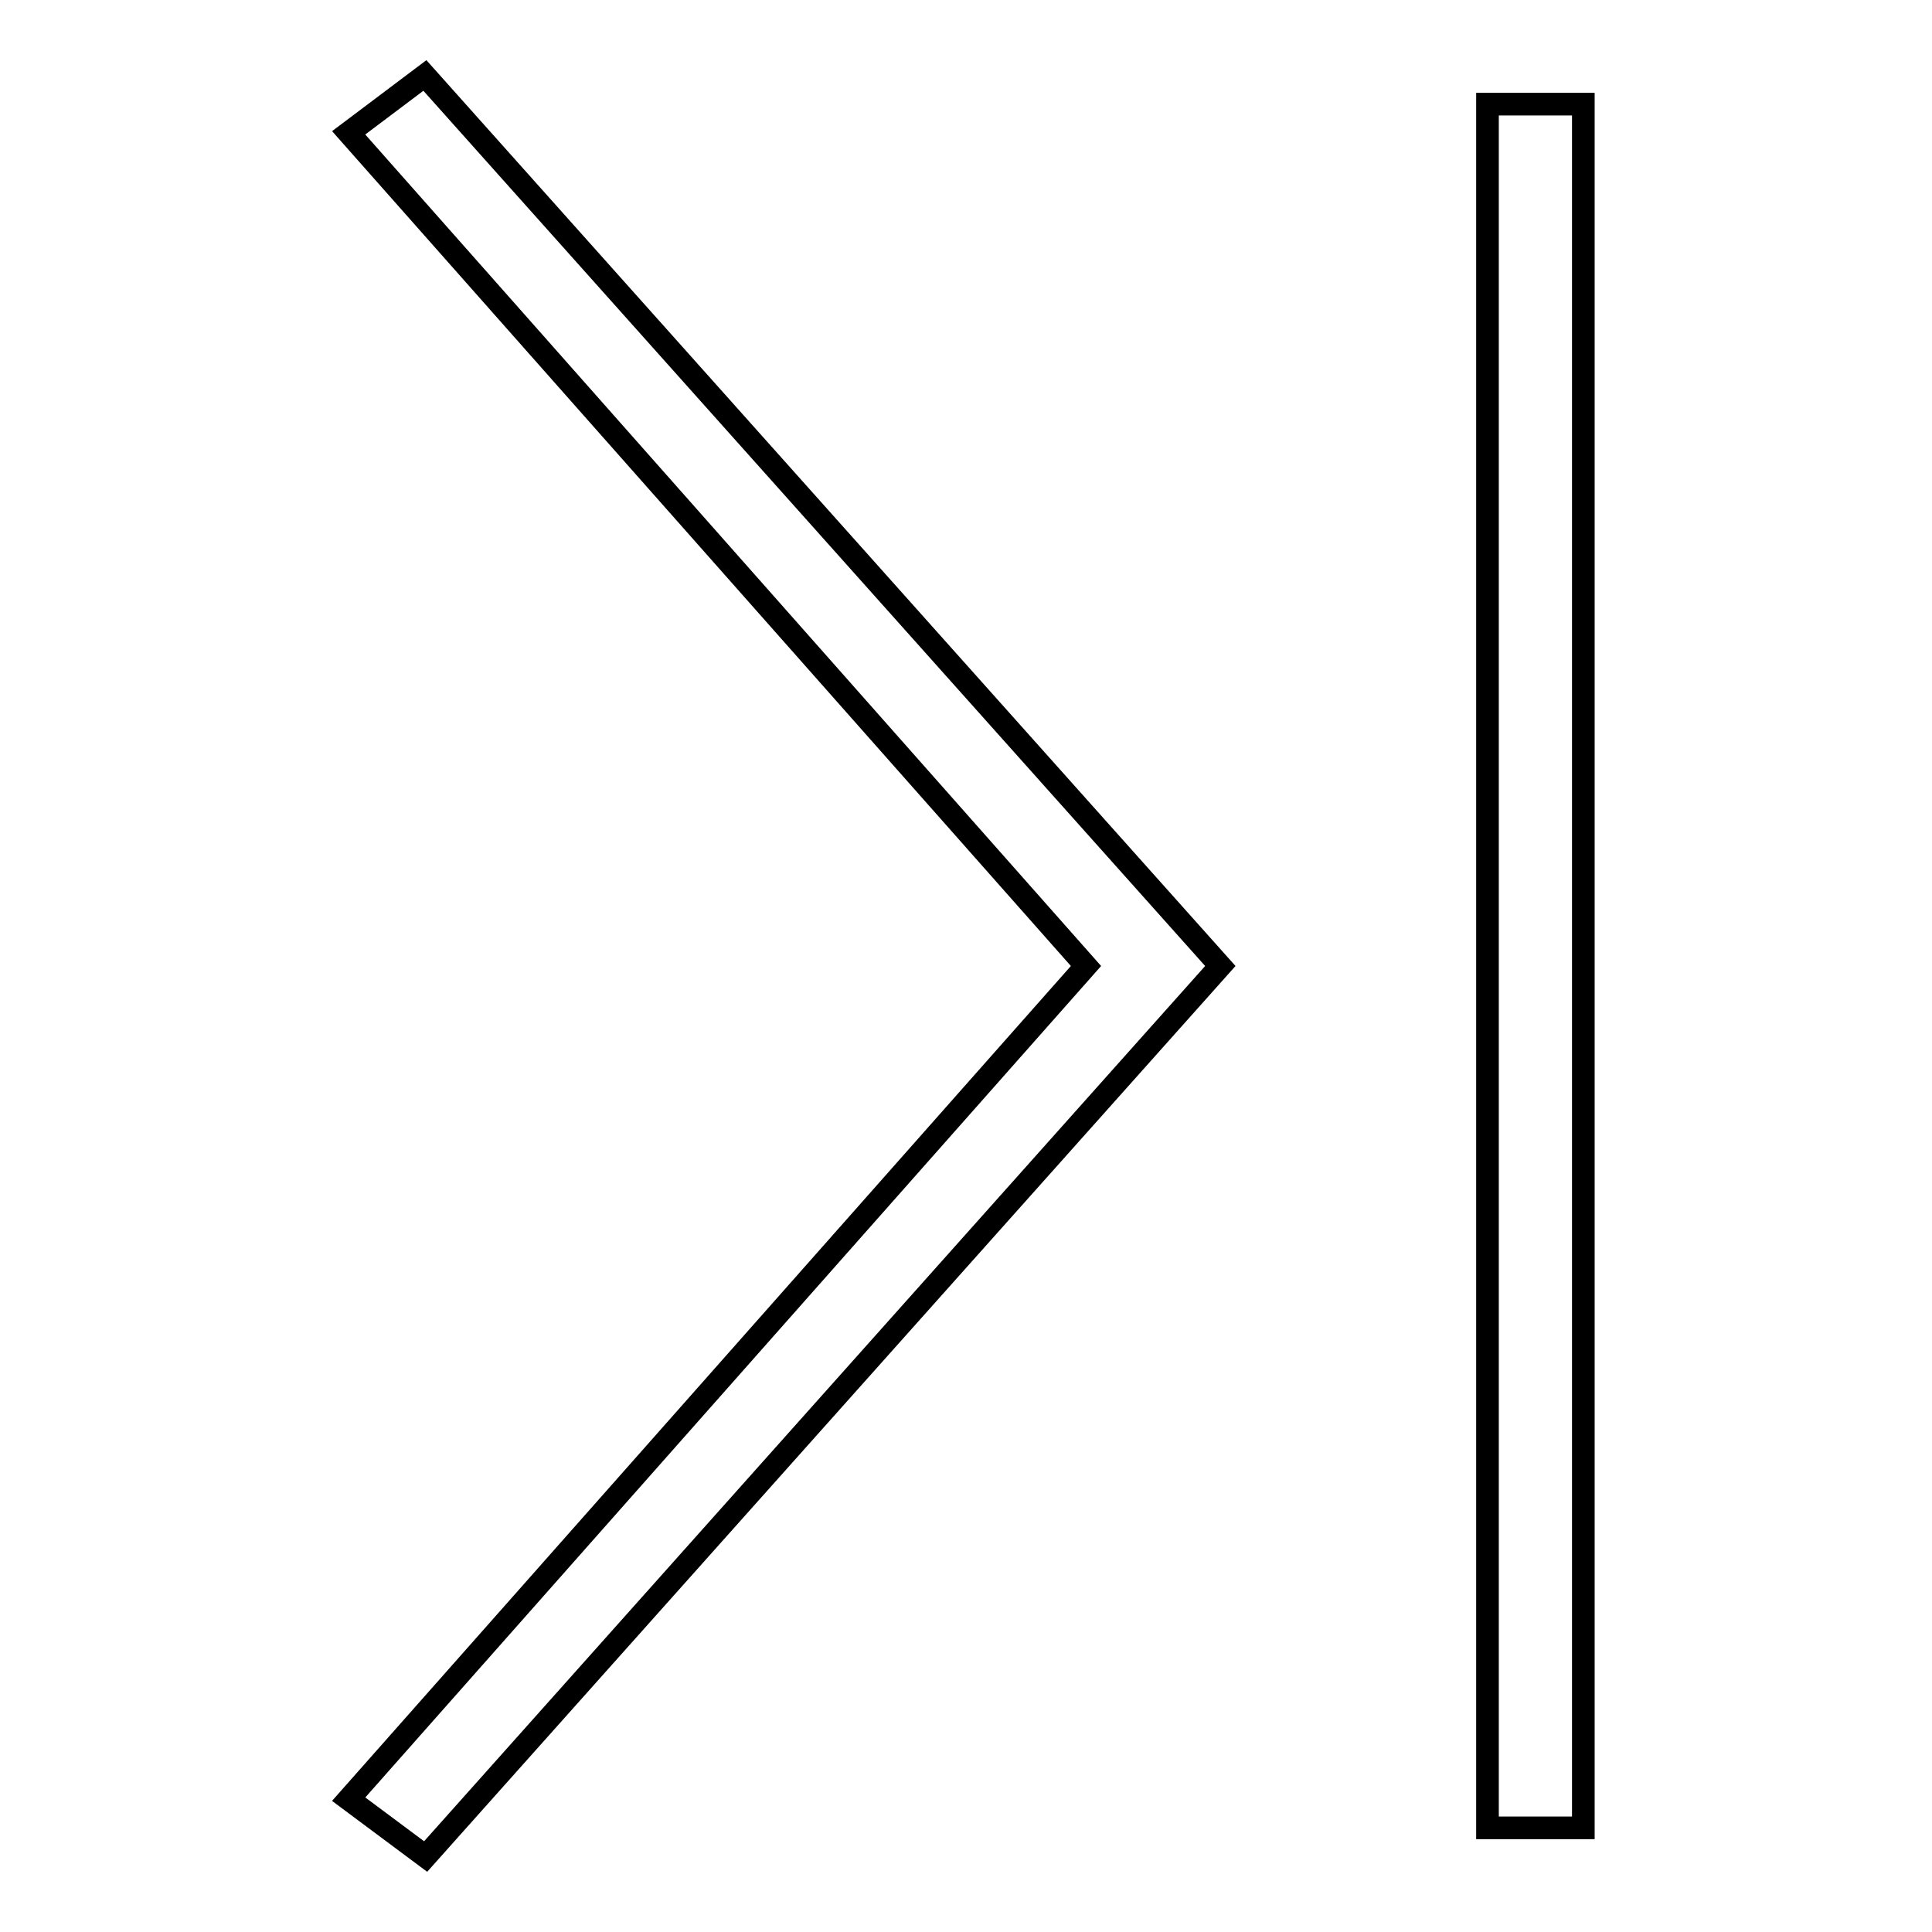 <?xml version="1.0" encoding="utf-8"?>
<!-- Svg Vector Icons : http://www.onlinewebfonts.com/icon -->
<!DOCTYPE svg PUBLIC "-//W3C//DTD SVG 1.1//EN" "http://www.w3.org/Graphics/SVG/1.1/DTD/svg11.dtd">
<svg version="1.1" xmlns="http://www.w3.org/2000/svg" xmlns:xlink="http://www.w3.org/1999/xlink" x="0px" y="0px" viewBox="0 0 256 256" enable-background="new 0 0 256 256" xml:space="preserve">
<g><g><path stroke-width="3" fill-opacity="0" stroke="#000000"  d="M197.1,13.8h12.7v228.4h-12.7V13.8z"/><path stroke-width="3" fill-opacity="0" stroke="#000000"  d="M46.2,17.6L143.9,128L46.2,238.4l10.2,7.6l105.3-118L56.3,10L46.2,17.6z"/></g></g>
</svg>